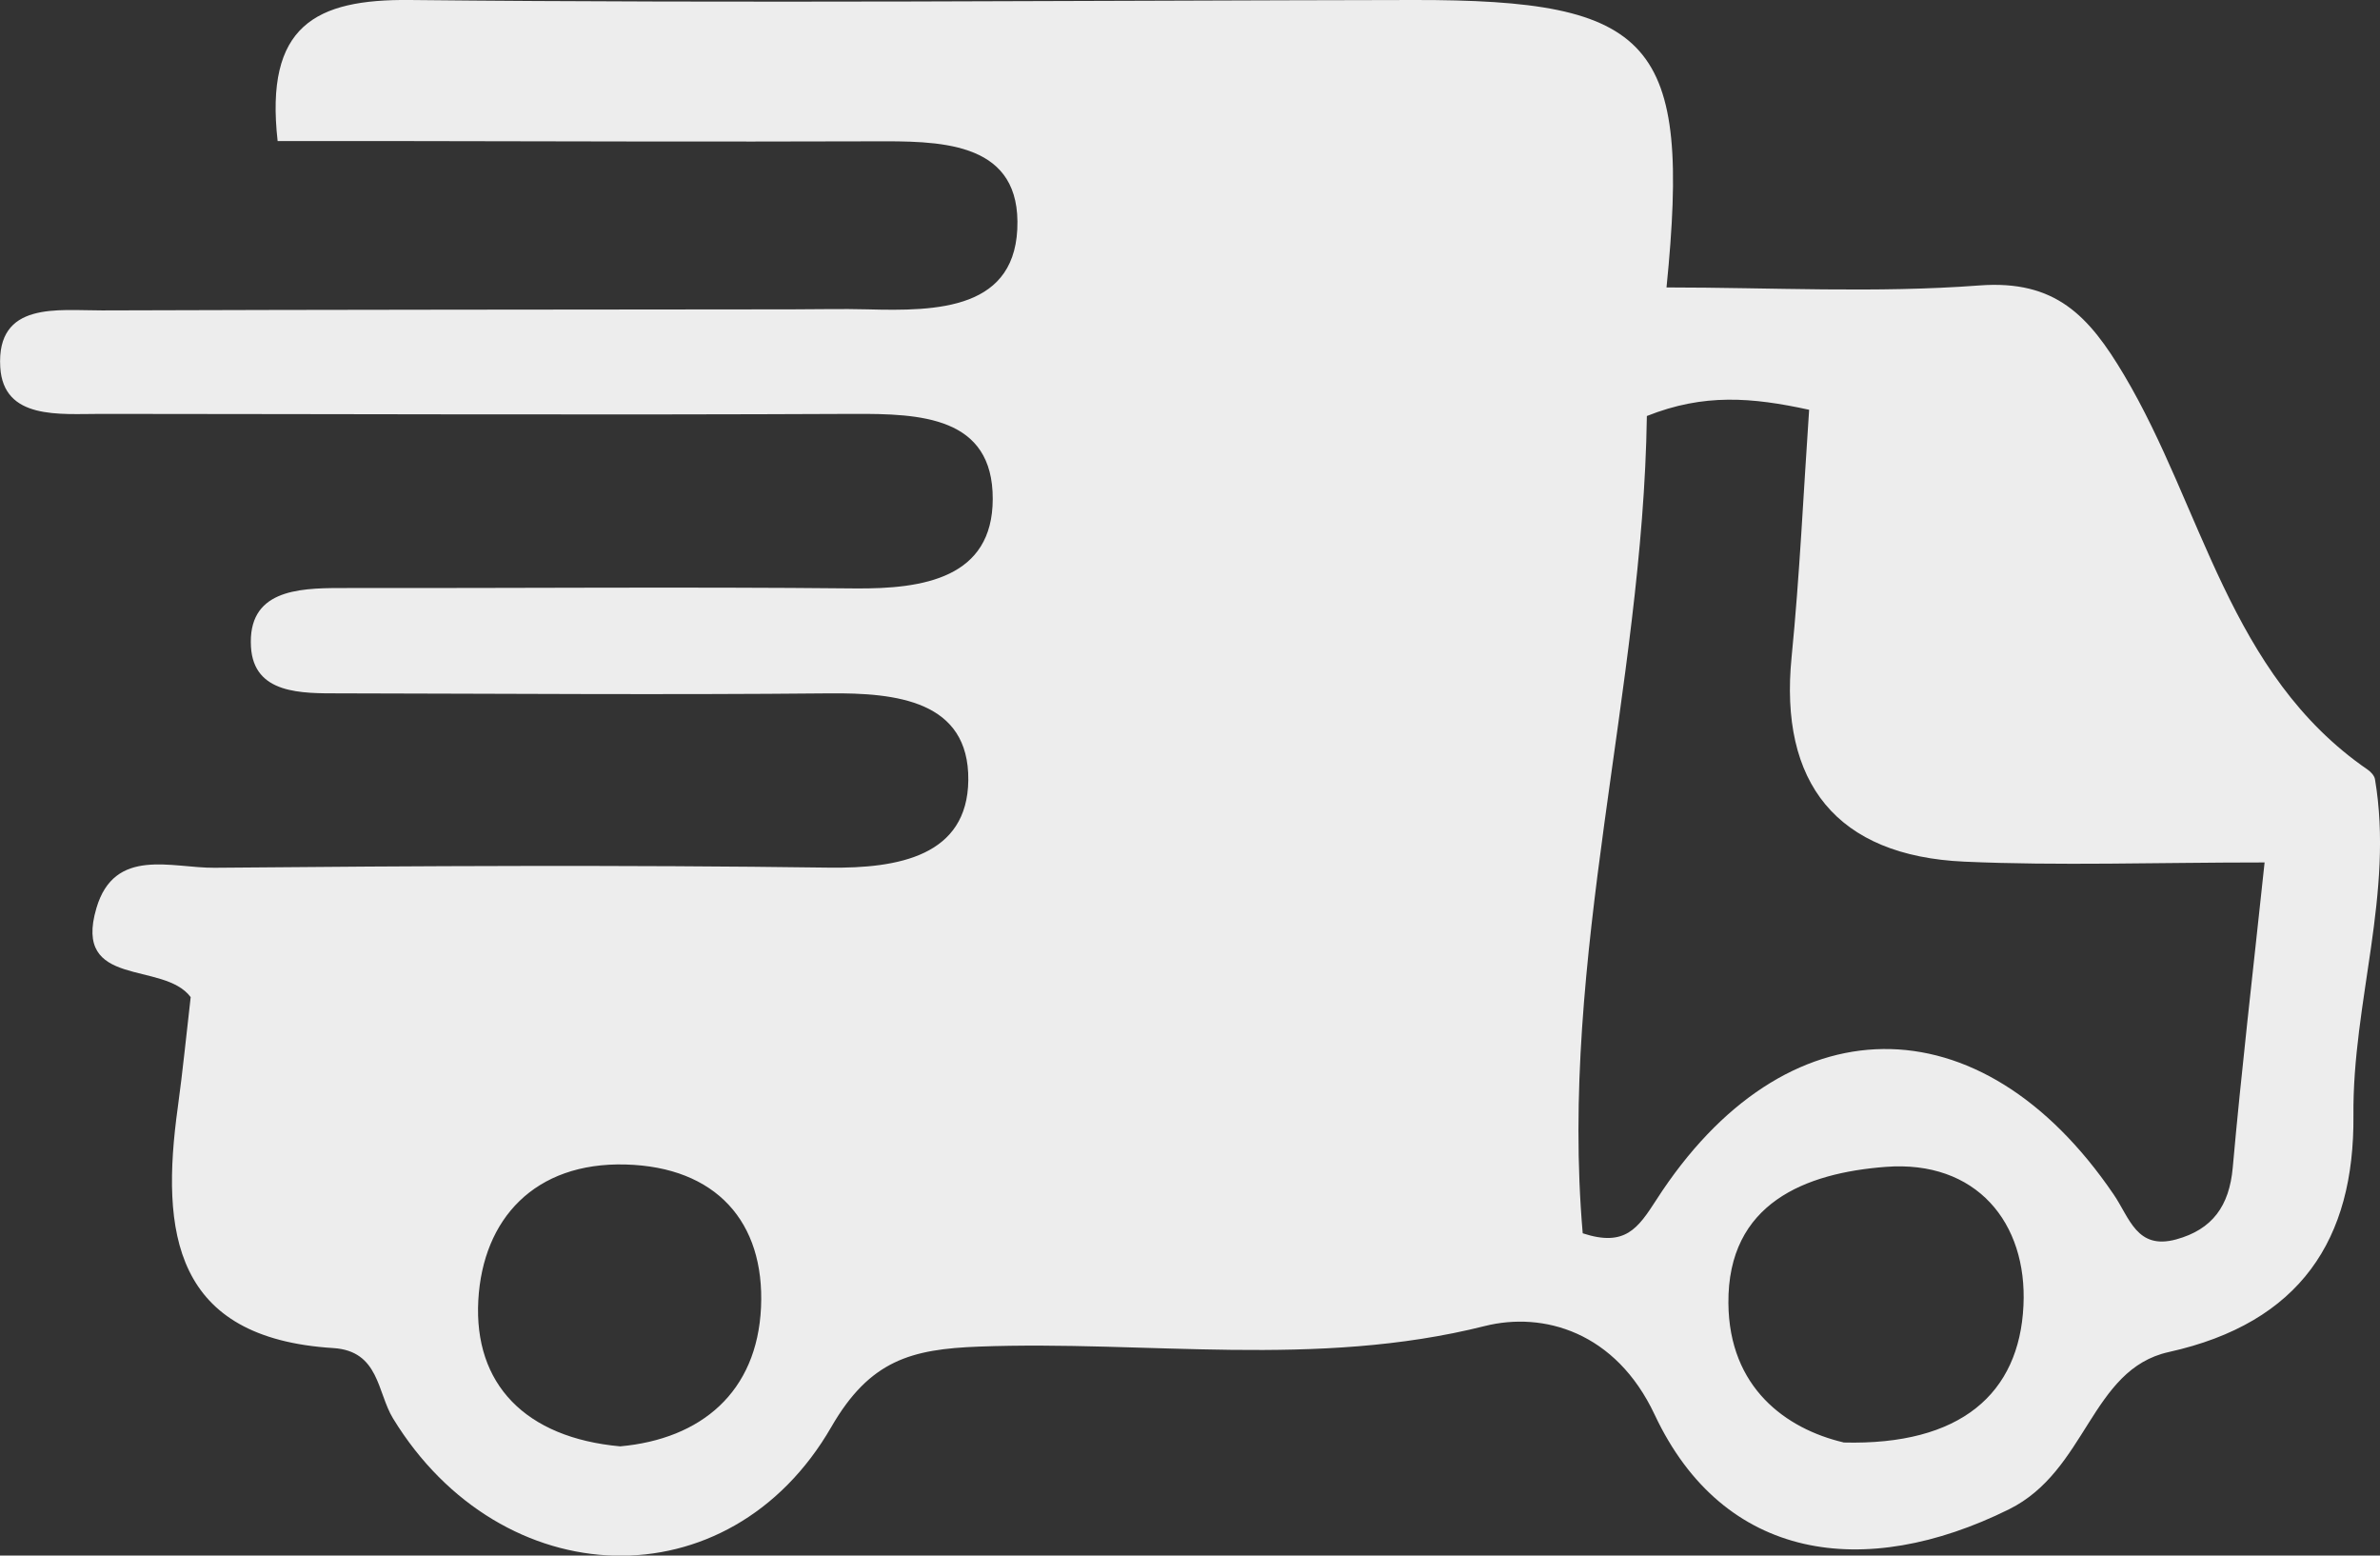<?xml version="1.0" encoding="UTF-8"?>
<svg id="Layer_1" data-name="Layer 1" xmlns="http://www.w3.org/2000/svg" viewBox="0 0 179.23 117.11">
  <rect x="0" y="0" width="179.23" height="117.11" fill="#333333" stroke="none"/>
  <defs>
    <style>
      .cls-1 {
        fill: #ededed;
        stroke-width: 0px;
      }
    </style>
  </defs>
  <path class="cls-1" d="M20.91,10.64C19.92,1.92,23.76-.07,30.86,0,56.04.26,81.23.04,106.42,0c18.12-.03,20.94,3.07,19.08,21.64,7.89,0,15.76.44,23.56-.15,5.74-.43,8.25,2.29,10.89,6.73,5.95,10,7.88,22.53,18.36,29.73.23.16.49.44.54.7,1.45,8.56-1.7,16.81-1.62,25.33.08,9.32-3.99,15.61-13.91,17.81-5.88,1.3-6.15,8.93-12.03,11.84-10.88,5.38-21.5,3.9-26.68-7.12-2.94-6.26-8.4-7.78-12.79-6.68-12.73,3.2-25.43,1.07-38.11,1.55-5.07.19-8.2,1.02-11.1,6.04-7.71,13.37-24.86,12.7-33.01-.63-1.2-1.96-1.03-5.08-4.5-5.3-12.02-.75-13.02-8.69-11.71-18.13.38-2.76.65-5.55.97-8.29-2.05-2.76-8.9-.61-7.1-6.7,1.36-4.63,5.69-3.01,8.89-3.04,15.43-.14,30.86-.22,46.28-.01,5.25.07,10.43-.89,10.49-6.59.06-5.98-5.41-6.58-10.5-6.53-12.28.12-24.56.02-36.84,0-2.87,0-6.47.07-6.68-3.5-.25-4.23,3.44-4.43,6.75-4.43,12.91.02,25.82-.1,38.73.03,5.17.05,10.37-.79,10.38-6.73.02-6.22-5.45-6.43-10.47-6.41-18.89.09-37.78.01-56.67,0-3.13,0-7.36.46-7.6-3.51-.3-4.99,4.34-4.27,7.67-4.28,17.32-.06,34.63-.06,51.95-.08,1.89,0,3.78-.05,5.67,0,5.23.14,11.38.07,11.31-6.63-.06-6.09-6.02-6.04-10.89-6.02-11.96.04-23.93,0-35.89-.02-2.8,0-5.6,0-8.93,0ZM170.54,64.93c-8.28,0-15.46.26-22.61-.06-9.61-.43-13.96-5.92-13.01-15.41.61-6.15.89-12.34,1.32-18.61-4.32-.94-7.93-1.24-12.22.47-.3,20.54-6.63,40.77-4.83,61.53,3.2,1.05,4.16-.38,5.54-2.51,9.66-15.02,24.42-15.14,34.44-.42,1.21,1.77,1.74,4.2,4.71,3.39,2.74-.75,4-2.53,4.26-5.39.64-7.18,1.48-14.34,2.4-22.99ZM138.83,108.6c8.81.23,13.24-3.67,13.55-10.31.3-6.23-3.54-10.97-10.39-10.44-5.99.46-11.89,2.7-11.83,10.26.05,6.38,4.35,9.46,8.66,10.48ZM46.7,108.89c6.1-.55,10.32-4.08,10.61-10.47.29-6.44-3.4-10.57-10.21-10.75-6.83-.18-10.74,4.09-11.08,10.22-.35,6.31,3.54,10.35,10.68,11Z"/>
</svg>